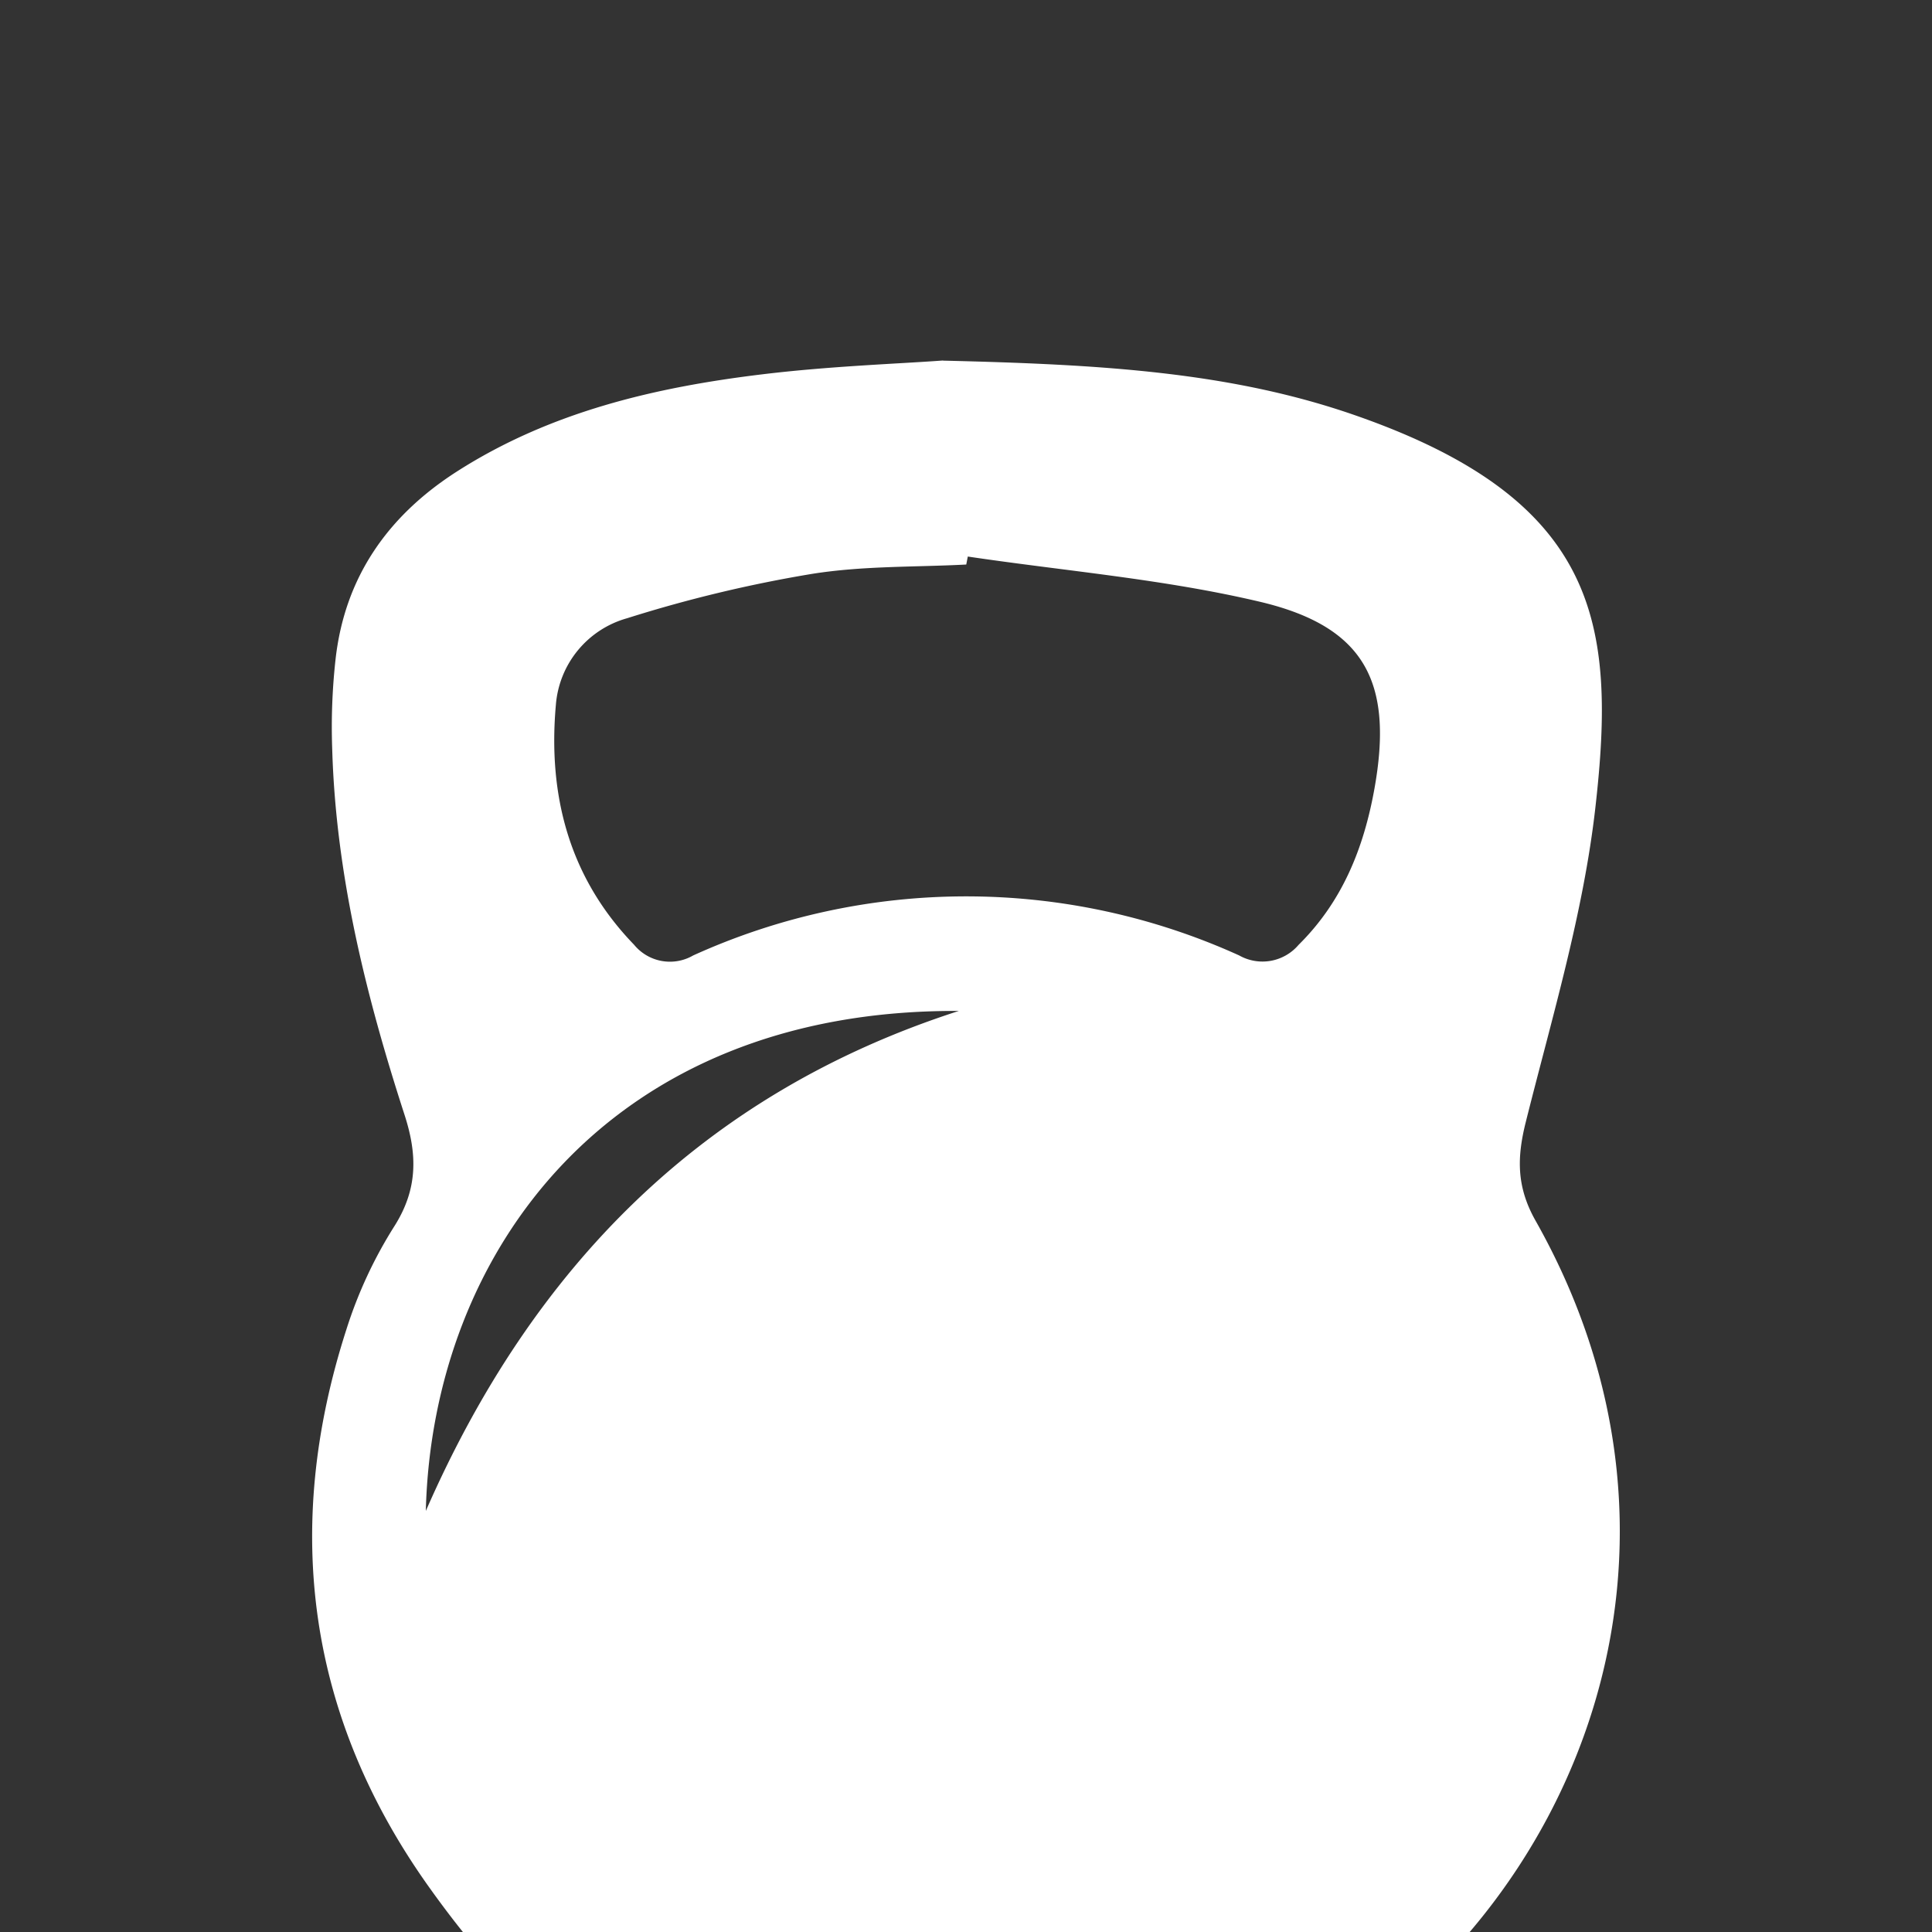 <?xml version="1.0" encoding="UTF-8"?> <svg xmlns="http://www.w3.org/2000/svg" xmlns:xlink="http://www.w3.org/1999/xlink" viewBox="0 0 150 150"><rect x="0" y="0" width="150" height="150" fill="#333333" stroke="none"/> <defs> <style>.cls-1{fill:none;}.cls-2{clip-path:url(#clip-path);}.cls-3{fill:#fff;}</style> <clipPath id="clip-path"> <rect class="cls-1" width="150" height="150"></rect> </clipPath> </defs> <title>AD</title> <g id="browser"> <g class="cls-2"> <circle class="cls-1" cx="75" cy="75" r="75"></circle> <path class="cls-3" d="M33.06,117.31c8.27-18.89,21.47-32.4,41.38-38.82-27.13-.15-40.87,18.72-41.38,38.82m42.08-74.1-.12.62c-4,.21-8,.09-12,.73A103.89,103.89,0,0,0,48.69,48a7.6,7.6,0,0,0-5.53,6.7c-.63,7,1,13.41,6.07,18.65a3.6,3.6,0,0,0,4.59.83,51.27,51.27,0,0,1,42.39,0,3.68,3.68,0,0,0,4.61-.82c3.4-3.36,5.06-7.51,5.89-12.12C108.19,53,106,48.68,97.9,46.74c-7.45-1.77-15.16-2.4-22.76-3.53M73.23,28c12.16.29,22.34.86,32.09,4.28,18.87,6.6,20.15,16.24,18.55,30.37-.93,8.26-3.38,16.36-5.41,24.47-.69,2.75-.72,5,.73,7.6,14.45,25.51,3.56,53.47-18,66.12-5.25,3.08-11,4-16.73,4.11-9.11.12-18.35.14-27.33-1.21-10.47-1.56-17.8-8.81-23.73-17.1-9.52-13.28-11.51-27.92-6.5-43.44a34.4,34.4,0,0,1,3.72-8c1.83-2.89,1.79-5.57.78-8.67-3-9.26-5.34-18.67-5.61-28.47a47.51,47.51,0,0,1,.26-6.85c.71-6.4,4.07-11.17,9.42-14.6,7.23-4.63,15.37-6.54,23.73-7.55,5.29-.64,10.64-.82,14-1.07"></path> </g> </g> </svg> 